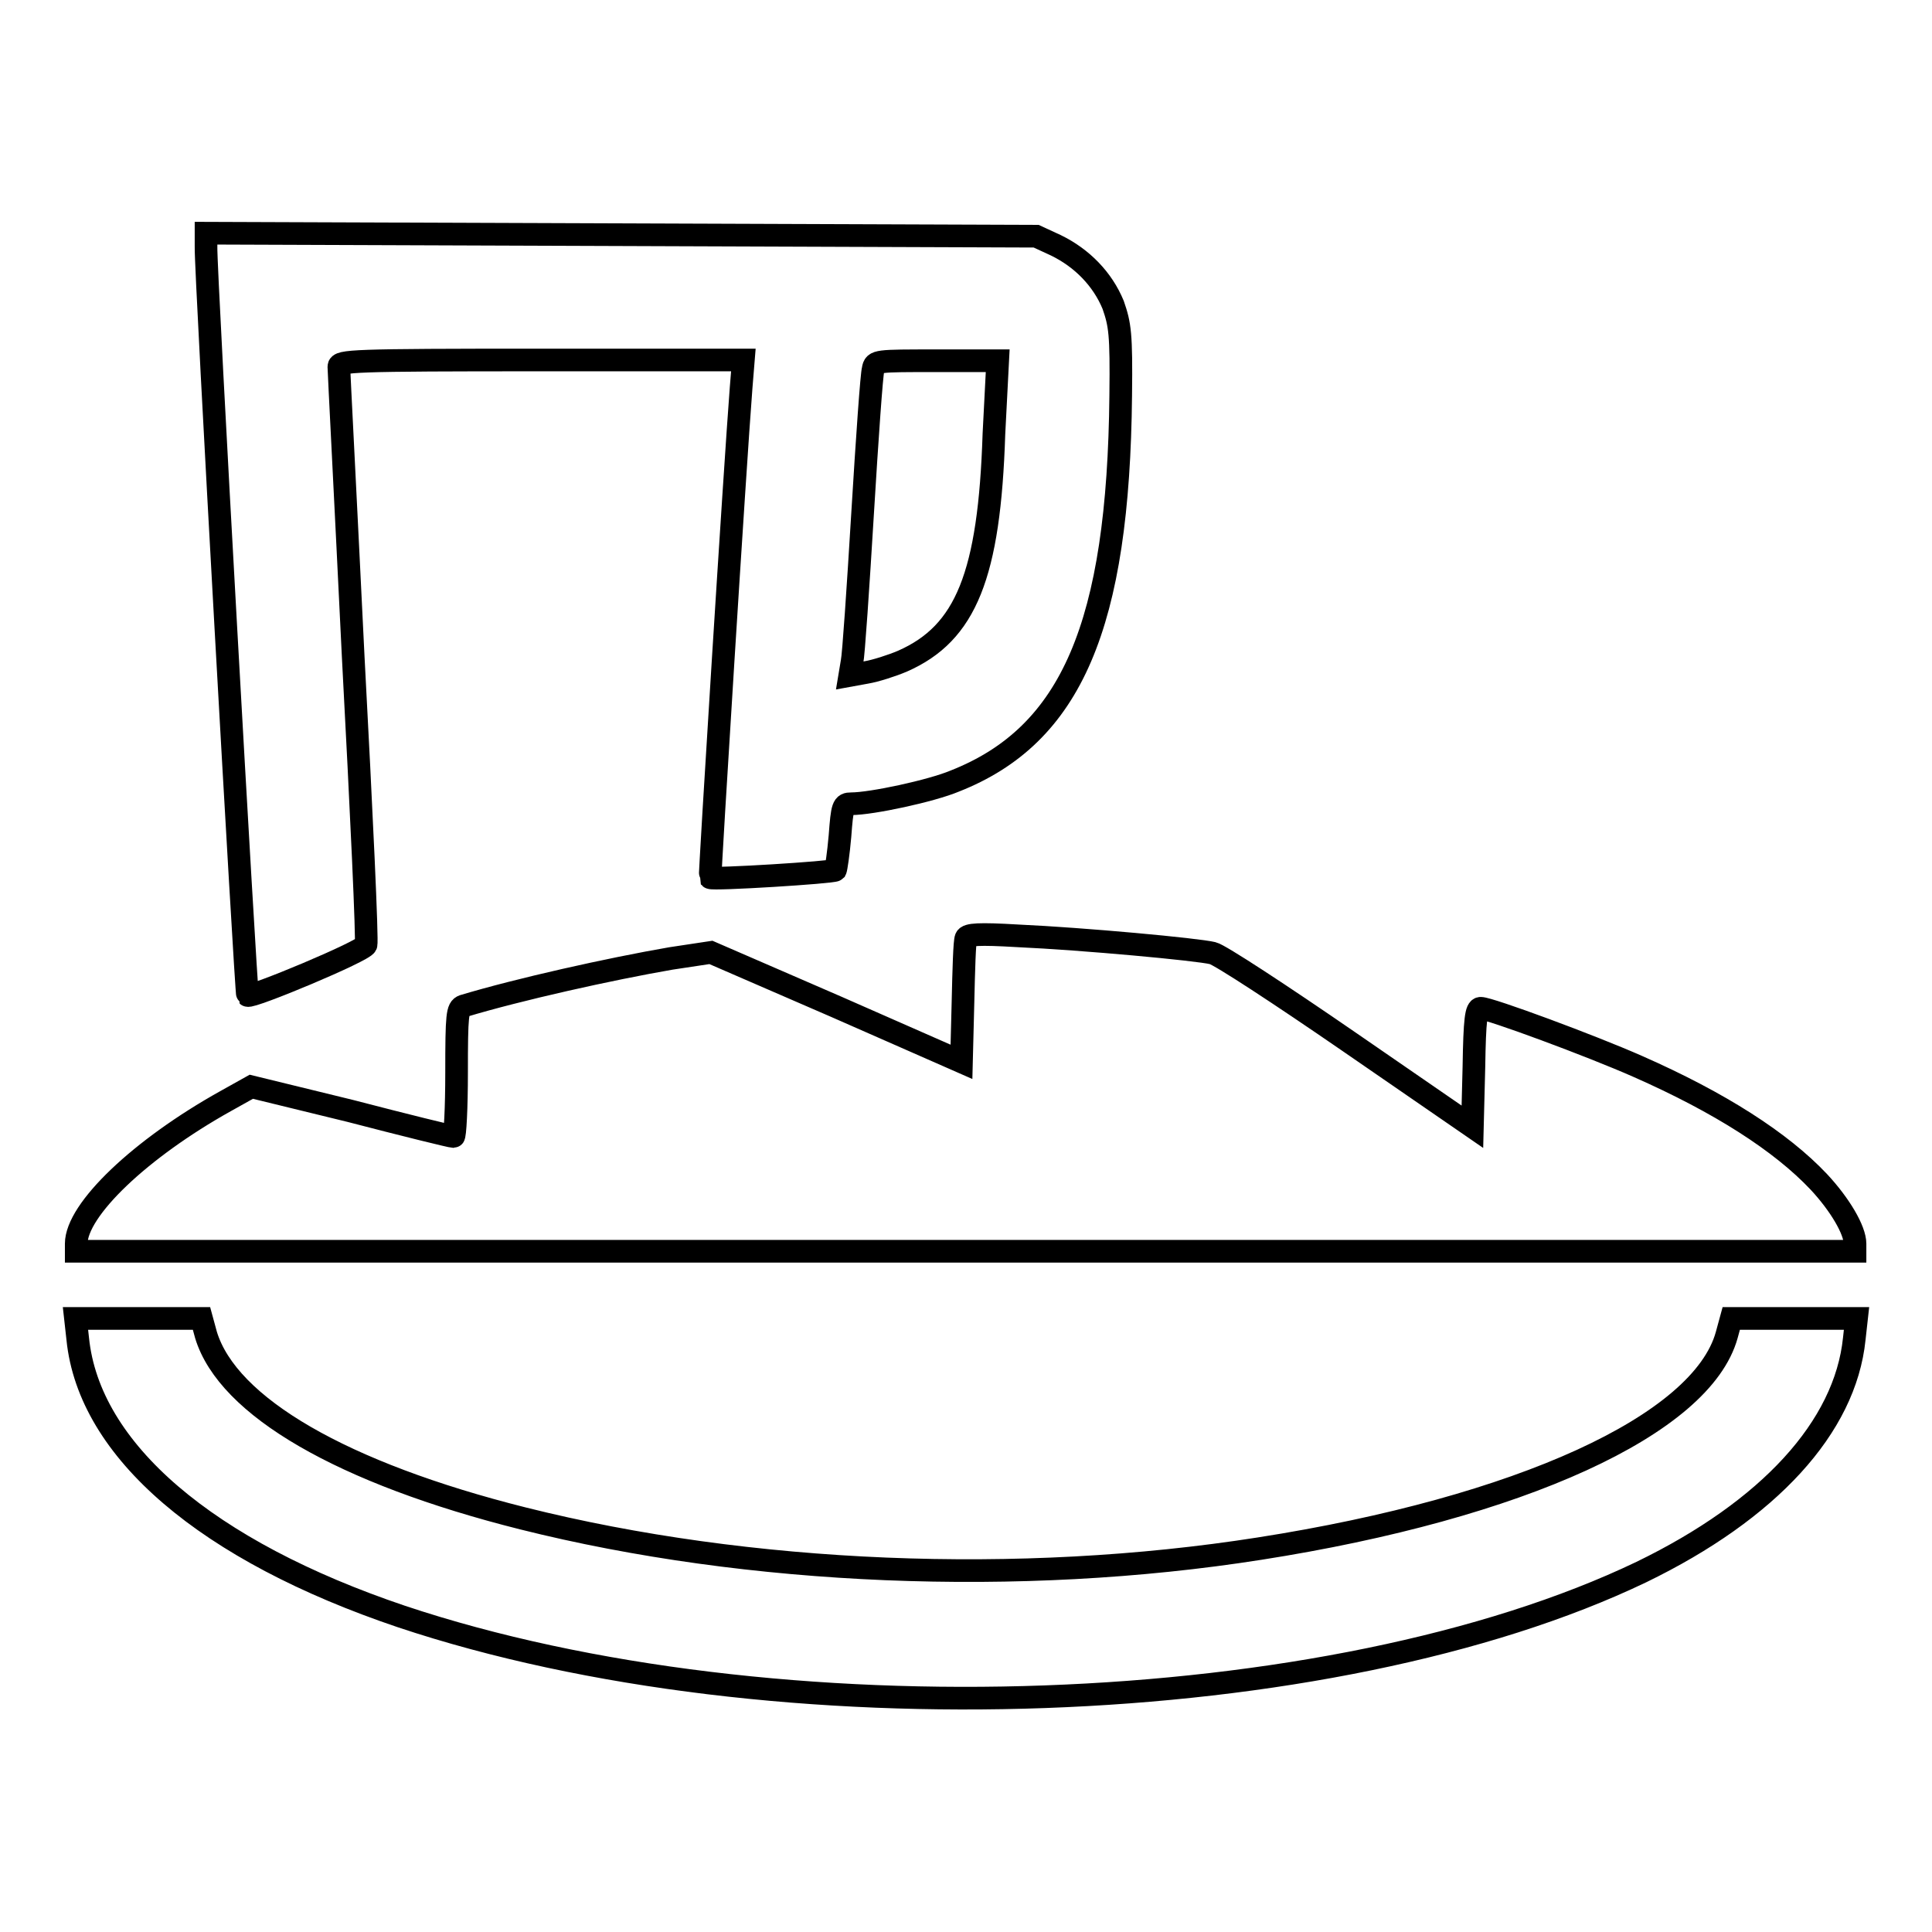 <?xml version="1.0" encoding="utf-8"?>
<!-- Svg Vector Icons : http://www.onlinewebfonts.com/icon -->
<!DOCTYPE svg PUBLIC "-//W3C//DTD SVG 1.1//EN" "http://www.w3.org/Graphics/SVG/1.1/DTD/svg11.dtd">
<svg version="1.1" xmlns="http://www.w3.org/2000/svg" xmlns:xlink="http://www.w3.org/1999/xlink" x="0px" y="0px" viewBox="0 0 256 256" enable-background="new 0 0 256 256" xml:space="preserve">
<g><g><g><path stroke-width="3" fill-opacity="0" stroke="#000000"  d="M27.3,32.7c-0.1,3.1,5.3,99,5.5,99.2c0.4,0.4,15.5-5.9,15.7-6.7c0.2-0.4-0.6-17.6-1.7-38.2c-1-20.6-1.9-37.9-1.9-38.4c0-0.8,1.6-0.9,26.8-0.9h26.8l-0.3,3.7c-0.8,10.2-4.2,64.7-4.1,64.9c0.3,0.3,16.3-0.7,16.6-1c0.1-0.2,0.4-2.2,0.6-4.5c0.3-4,0.4-4.3,1.5-4.3c2.7,0,10.6-1.7,13.7-3c15.5-6.1,21.7-20.7,22-51.1c0.1-8.2-0.1-9.4-1-12c-1.4-3.4-4.1-6.2-7.6-7.9l-2.6-1.2l-55-0.2l-55-0.2L27.3,32.7L27.3,32.7z M131.7,57.5c-0.6,18.7-3.7,26.4-12.1,30.1c-1.4,0.6-3.6,1.3-4.8,1.5l-2.2,0.4l0.3-1.8c0.2-0.9,0.8-9.8,1.4-19.7c0.6-9.9,1.2-18.5,1.4-19.1c0.2-1.1,0.4-1.1,8.4-1.1h8.1L131.7,57.5z"/><path stroke-width="3" fill-opacity="0" stroke="#000000"  d="M128,124.3c-0.2,0.4-0.3,4.2-0.4,8.5l-0.2,7.9l-16.6-7.3l-16.6-7.2l-5.3,0.8c-8.1,1.4-20.2,4.1-27.5,6.3c-0.8,0.3-0.9,1.1-0.9,8.8c0,4.7-0.2,8.5-0.4,8.5c-0.3,0-6.4-1.5-13.7-3.4L33.3,144l-3.4,1.9c-11.3,6.3-19.8,14.4-19.8,18.9v1H128h117.8v-1c0-1.8-2-5.2-4.8-8.2c-5-5.3-13.1-10.5-24-15.3c-6.1-2.7-19.6-7.7-20.8-7.7c-0.6,0-0.8,1.4-0.9,7.8l-0.2,7.9l-16.4-11.3c-9-6.2-17.1-11.5-18-11.7c-2-0.5-17.1-1.9-25.9-2.3C129.7,123.7,128.2,123.8,128,124.3z"/><path stroke-width="3" fill-opacity="0" stroke="#000000"  d="M10.3,177.4c1.5,14.8,17.1,28.1,42.9,36.8c49.4,16.5,123.2,13.8,164.3-5.9c16.9-8.2,27-19.2,28.2-30.9l0.3-2.7h-8.3h-8.3l-0.6,2.2c-3.3,11.9-27.4,22.9-61.9,28.3c-31.8,5-67.7,3.5-97.6-4c-23.9-6-39.1-14.8-42-24.3l-0.6-2.2h-8.3H10L10.3,177.4z"/></g></g></g>
</svg>